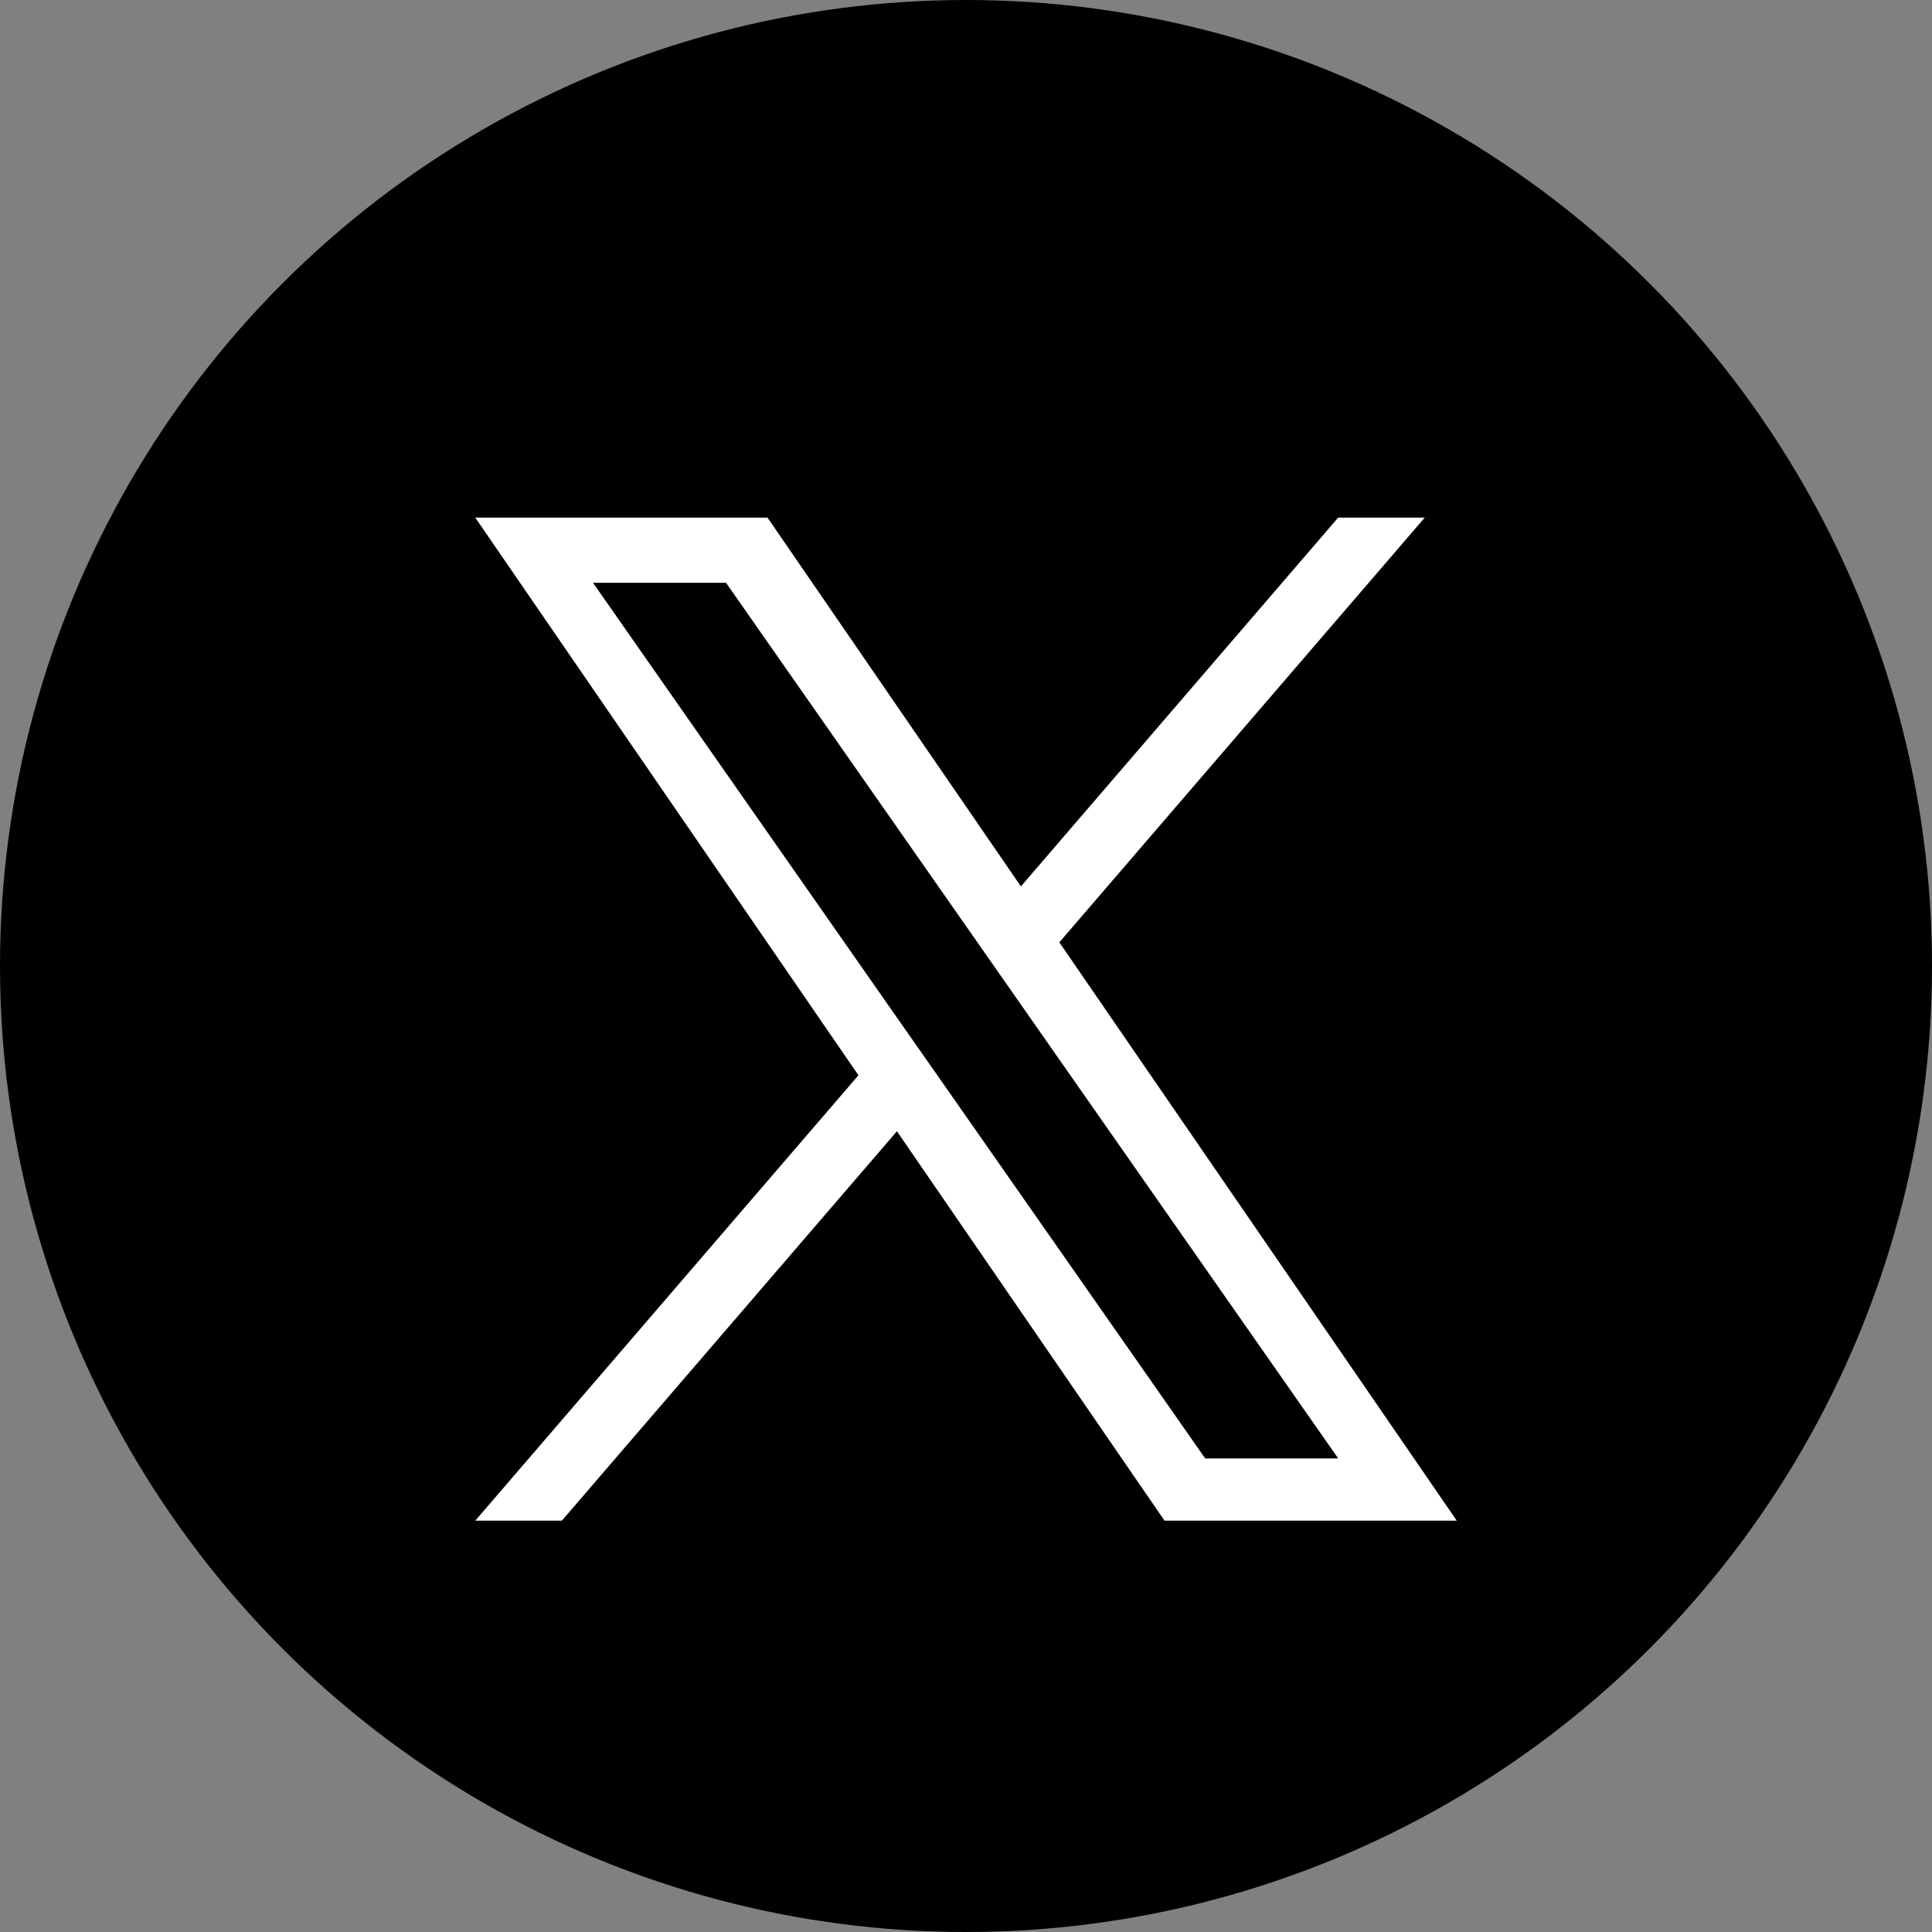 <svg xmlns="http://www.w3.org/2000/svg" width="64" height="64" viewBox="0 0 64 64"><rect x="0" y="0" width="64" height="64" fill="#808080" stroke="none"/><circle cx="32" cy="32" r="32"/><path d="M15.421,18.636h0L14.135,16.8,3.9,2.159H8.307l8.258,11.812,1.286,1.839L28.586,31.166H24.18ZM28.584,0,18.075,12.216,9.681,0H0L12.693,18.473,0,33.227H2.868l11.1-12.9,8.864,12.9h9.681L19.348,14.069h0L31.452,0Z" transform="translate(15.744 17.147)" fill="#fff"/></svg>